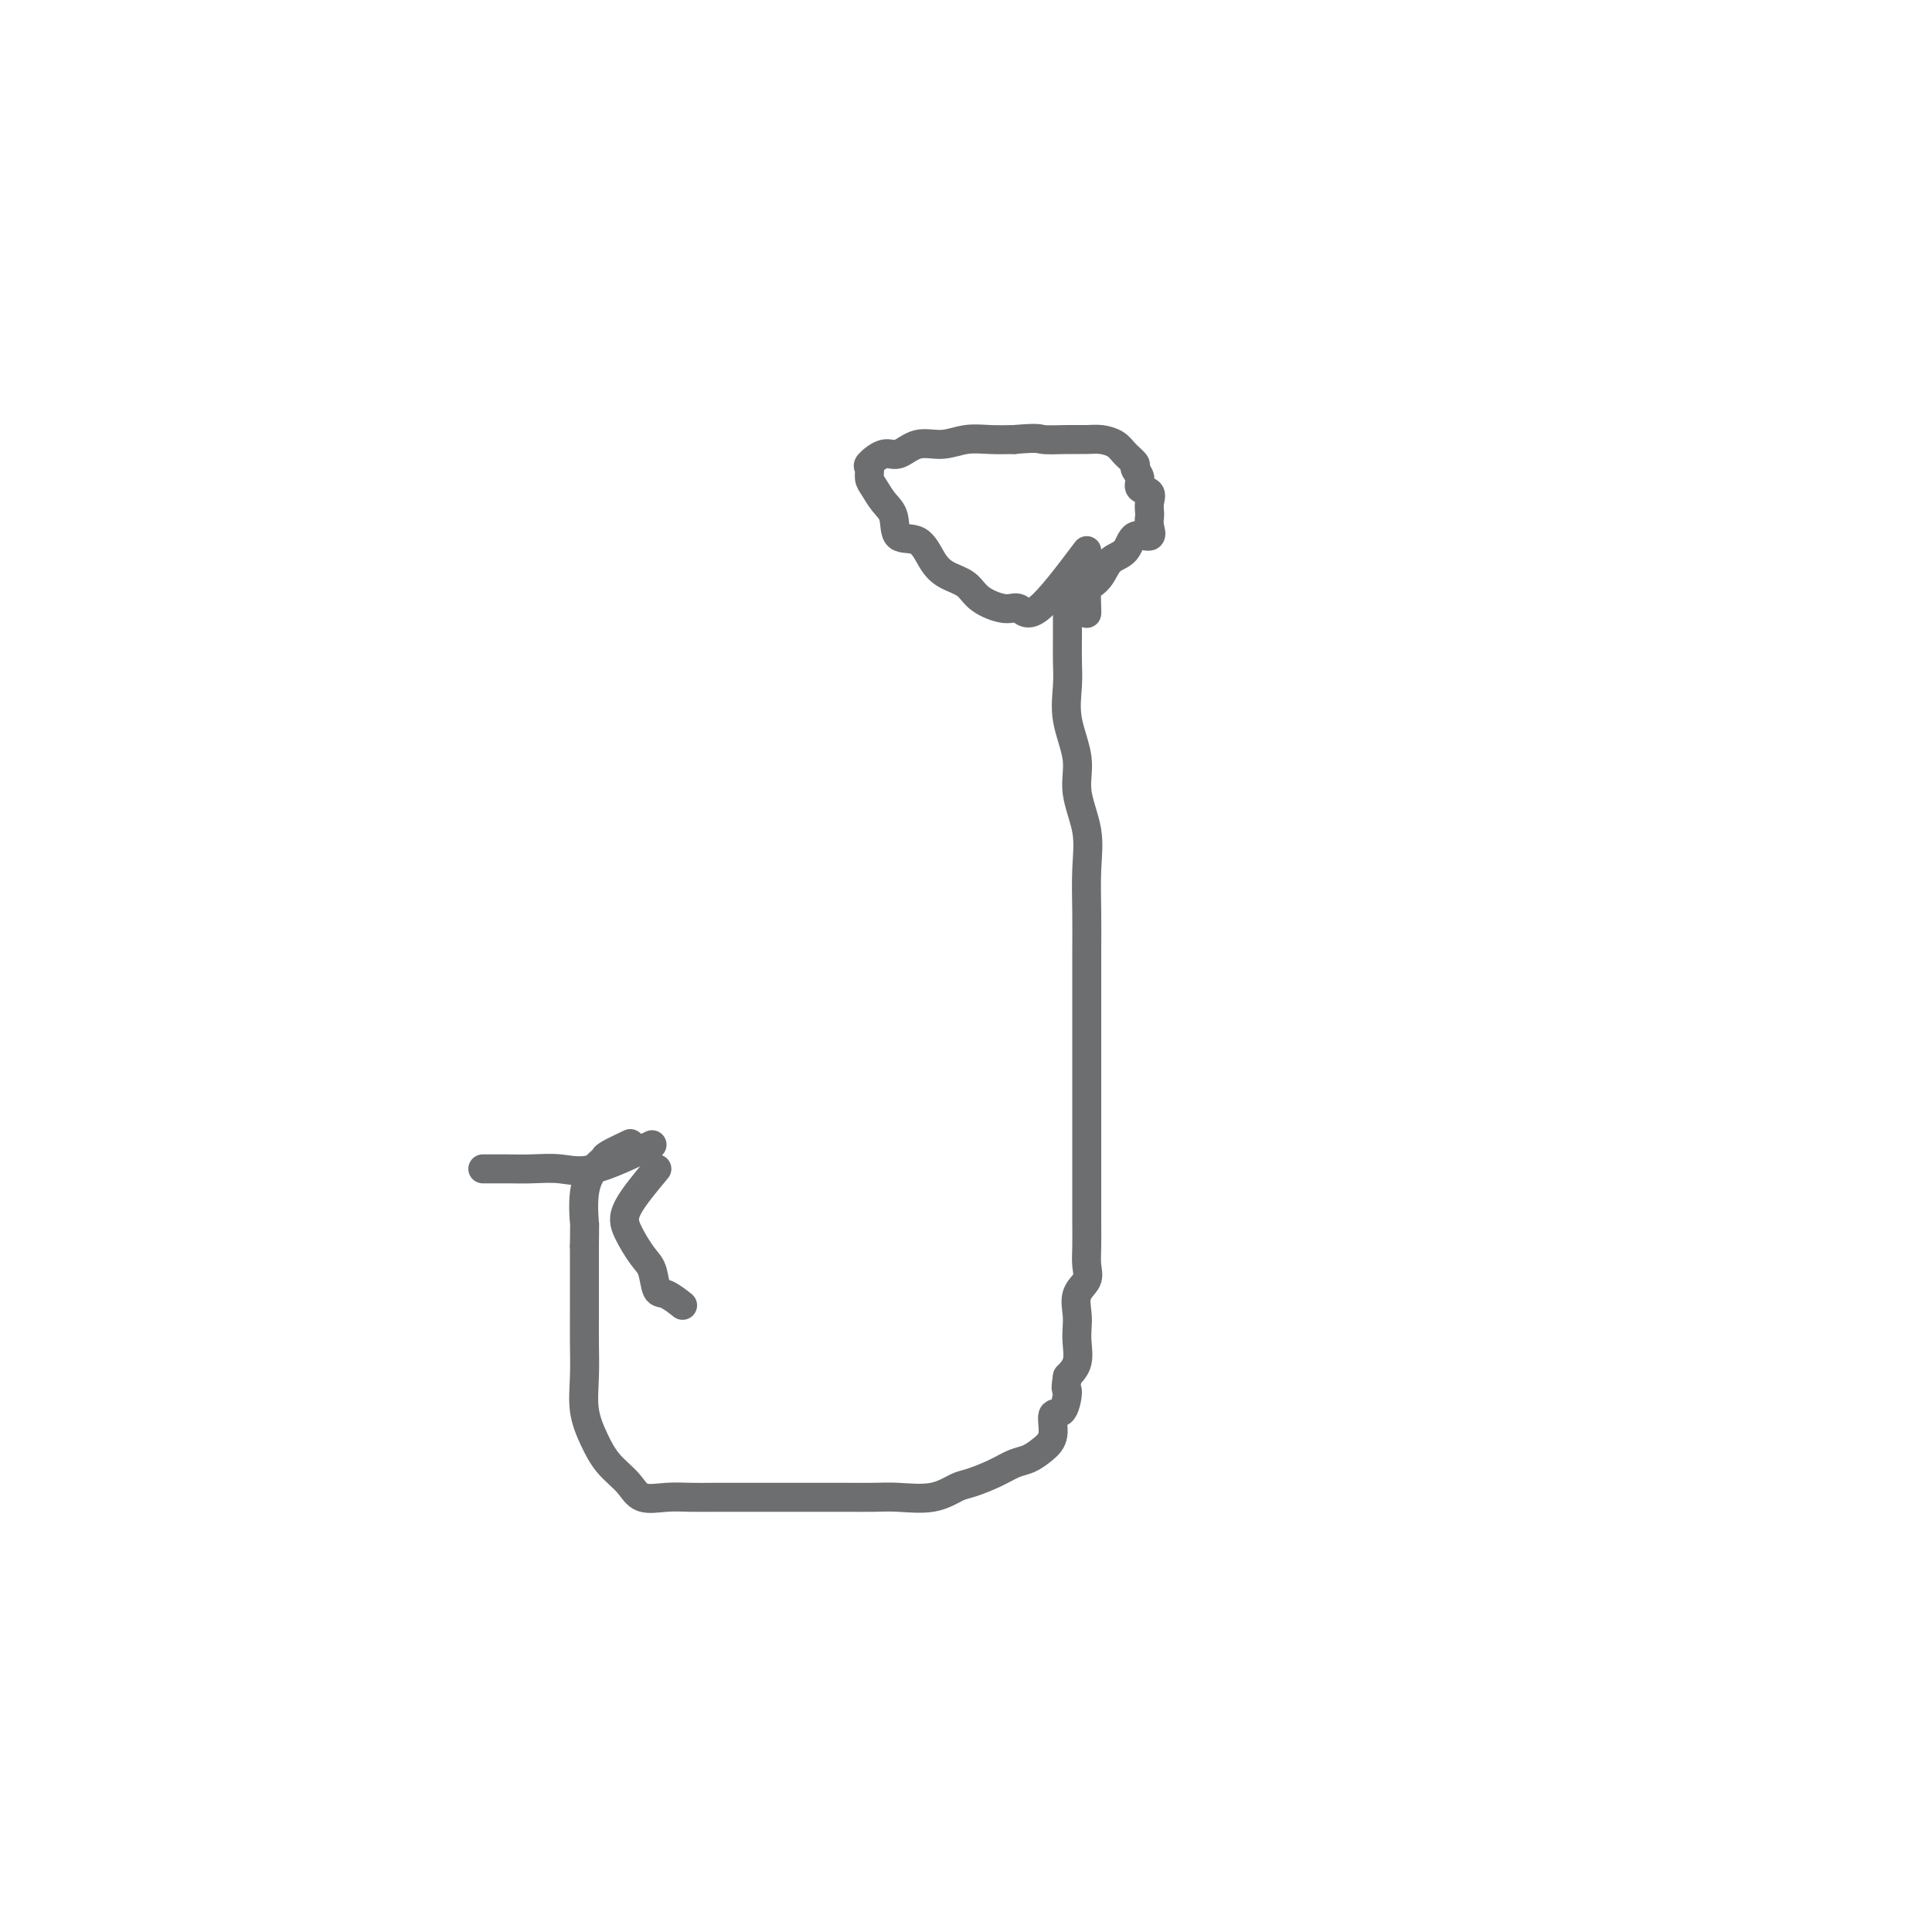 <svg viewBox='0 0 400 400' version='1.1' xmlns='http://www.w3.org/2000/svg' xmlns:xlink='http://www.w3.org/1999/xlink'><g fill='none' stroke='#6D6E70' stroke-width='6' stroke-linecap='round' stroke-linejoin='round'><path d='M221,121c0.005,4.192 0.009,8.384 0,11c-0.009,2.616 -0.033,3.656 0,5c0.033,1.344 0.121,2.993 0,5c-0.121,2.007 -0.453,4.371 0,7c0.453,2.629 1.691,5.523 2,8c0.309,2.477 -0.309,4.537 0,7c0.309,2.463 1.547,5.330 2,8c0.453,2.670 0.121,5.144 0,8c-0.121,2.856 -0.033,6.095 0,9c0.033,2.905 0.009,5.476 0,8c-0.009,2.524 -0.002,5.002 0,8c0.002,2.998 0.001,6.515 0,9c-0.001,2.485 -0.000,3.939 0,6c0.000,2.061 0.000,4.730 0,7c-0.000,2.270 -0.000,4.142 0,7c0.000,2.858 0.000,6.700 0,9c-0.000,2.300 -0.001,3.056 0,4c0.001,0.944 0.002,2.076 0,3c-0.002,0.924 -0.008,1.639 0,3c0.008,1.361 0.030,3.368 0,5c-0.030,1.632 -0.113,2.887 0,4c0.113,1.113 0.422,2.082 0,3c-0.422,0.918 -1.576,1.786 -2,3c-0.424,1.214 -0.119,2.776 0,4c0.119,1.224 0.053,2.112 0,3c-0.053,0.888 -0.091,1.778 0,3c0.091,1.222 0.312,2.778 0,4c-0.312,1.222 -1.156,2.111 -2,3'/><path d='M221,285c-0.592,3.533 -0.073,2.364 0,3c0.073,0.636 -0.301,3.077 -1,4c-0.699,0.923 -1.723,0.326 -2,1c-0.277,0.674 0.192,2.617 0,4c-0.192,1.383 -1.045,2.206 -2,3c-0.955,0.794 -2.011,1.559 -3,2c-0.989,0.441 -1.910,0.556 -3,1c-1.090,0.444 -2.350,1.215 -4,2c-1.650,0.785 -3.692,1.583 -5,2c-1.308,0.417 -1.883,0.451 -3,1c-1.117,0.549 -2.778,1.611 -5,2c-2.222,0.389 -5.006,0.104 -7,0c-1.994,-0.104 -3.197,-0.028 -5,0c-1.803,0.028 -4.207,0.007 -6,0c-1.793,-0.007 -2.975,-0.002 -5,0c-2.025,0.002 -4.894,0.001 -7,0c-2.106,-0.001 -3.451,-0.001 -5,0c-1.549,0.001 -3.304,0.002 -5,0c-1.696,-0.002 -3.334,-0.009 -5,0c-1.666,0.009 -3.359,0.033 -5,0c-1.641,-0.033 -3.230,-0.125 -5,0c-1.770,0.125 -3.722,0.465 -5,0c-1.278,-0.465 -1.884,-1.735 -3,-3c-1.116,-1.265 -2.744,-2.525 -4,-4c-1.256,-1.475 -2.140,-3.165 -3,-5c-0.860,-1.835 -1.694,-3.815 -2,-6c-0.306,-2.185 -0.082,-4.574 0,-7c0.082,-2.426 0.022,-4.887 0,-7c-0.022,-2.113 -0.006,-3.877 0,-6c0.006,-2.123 0.002,-4.607 0,-7c-0.002,-2.393 -0.001,-4.697 0,-7'/><path d='M121,258c0.024,-6.101 0.083,-4.355 0,-5c-0.083,-0.645 -0.309,-3.683 0,-6c0.309,-2.317 1.152,-3.914 2,-5c0.848,-1.086 1.702,-1.662 2,-2c0.298,-0.338 0.042,-0.437 1,-1c0.958,-0.563 3.131,-1.589 4,-2c0.869,-0.411 0.435,-0.205 0,0'/><path d='M135,237c-4.428,2.113 -8.857,4.226 -12,5c-3.143,0.774 -5.001,0.207 -7,0c-1.999,-0.207 -4.140,-0.056 -6,0c-1.860,0.056 -3.440,0.015 -5,0c-1.560,-0.015 -3.098,-0.004 -4,0c-0.902,0.004 -1.166,0.001 -1,0c0.166,-0.001 0.762,-0.000 1,0c0.238,0.000 0.119,0.000 0,0'/><path d='M136,242c-2.460,2.951 -4.919,5.901 -6,8c-1.081,2.099 -0.782,3.345 0,5c0.782,1.655 2.049,3.719 3,5c0.951,1.281 1.586,1.780 2,3c0.414,1.220 0.606,3.162 1,4c0.394,0.838 0.991,0.572 2,1c1.009,0.428 2.431,1.551 3,2c0.569,0.449 0.284,0.225 0,0'/><path d='M225,114c-3.828,5.082 -7.657,10.165 -10,12c-2.343,1.835 -3.201,0.423 -4,0c-0.799,-0.423 -1.540,0.142 -3,0c-1.460,-0.142 -3.638,-0.992 -5,-2c-1.362,-1.008 -1.906,-2.176 -3,-3c-1.094,-0.824 -2.736,-1.305 -4,-2c-1.264,-0.695 -2.148,-1.603 -3,-3c-0.852,-1.397 -1.671,-3.284 -3,-4c-1.329,-0.716 -3.169,-0.260 -4,-1c-0.831,-0.740 -0.653,-2.675 -1,-4c-0.347,-1.325 -1.220,-2.041 -2,-3c-0.780,-0.959 -1.468,-2.160 -2,-3c-0.532,-0.840 -0.909,-1.319 -1,-2c-0.091,-0.681 0.102,-1.563 0,-2c-0.102,-0.437 -0.500,-0.428 0,-1c0.500,-0.572 1.896,-1.726 3,-2c1.104,-0.274 1.915,0.333 3,0c1.085,-0.333 2.446,-1.606 4,-2c1.554,-0.394 3.303,0.090 5,0c1.697,-0.090 3.341,-0.755 5,-1c1.659,-0.245 3.331,-0.070 5,0c1.669,0.070 3.334,0.035 5,0'/><path d='M210,91c5.287,-0.463 5.006,-0.122 6,0c0.994,0.122 3.263,0.024 5,0c1.737,-0.024 2.943,0.025 4,0c1.057,-0.025 1.967,-0.124 3,0c1.033,0.124 2.190,0.470 3,1c0.810,0.530 1.273,1.245 2,2c0.727,0.755 1.719,1.549 2,2c0.281,0.451 -0.149,0.557 0,1c0.149,0.443 0.877,1.222 1,2c0.123,0.778 -0.359,1.556 0,2c0.359,0.444 1.560,0.555 2,1c0.440,0.445 0.121,1.224 0,2c-0.121,0.776 -0.042,1.550 0,2c0.042,0.450 0.049,0.575 0,1c-0.049,0.425 -0.152,1.148 0,2c0.152,0.852 0.561,1.831 0,2c-0.561,0.169 -2.090,-0.473 -3,0c-0.910,0.473 -1.200,2.060 -2,3c-0.800,0.940 -2.109,1.233 -3,2c-0.891,0.767 -1.363,2.009 -2,3c-0.637,0.991 -1.439,1.730 -2,2c-0.561,0.270 -0.882,0.073 -1,1c-0.118,0.927 -0.032,2.980 0,4c0.032,1.020 0.009,1.006 0,1c-0.009,-0.006 -0.005,-0.003 0,0'/></g>
</svg>